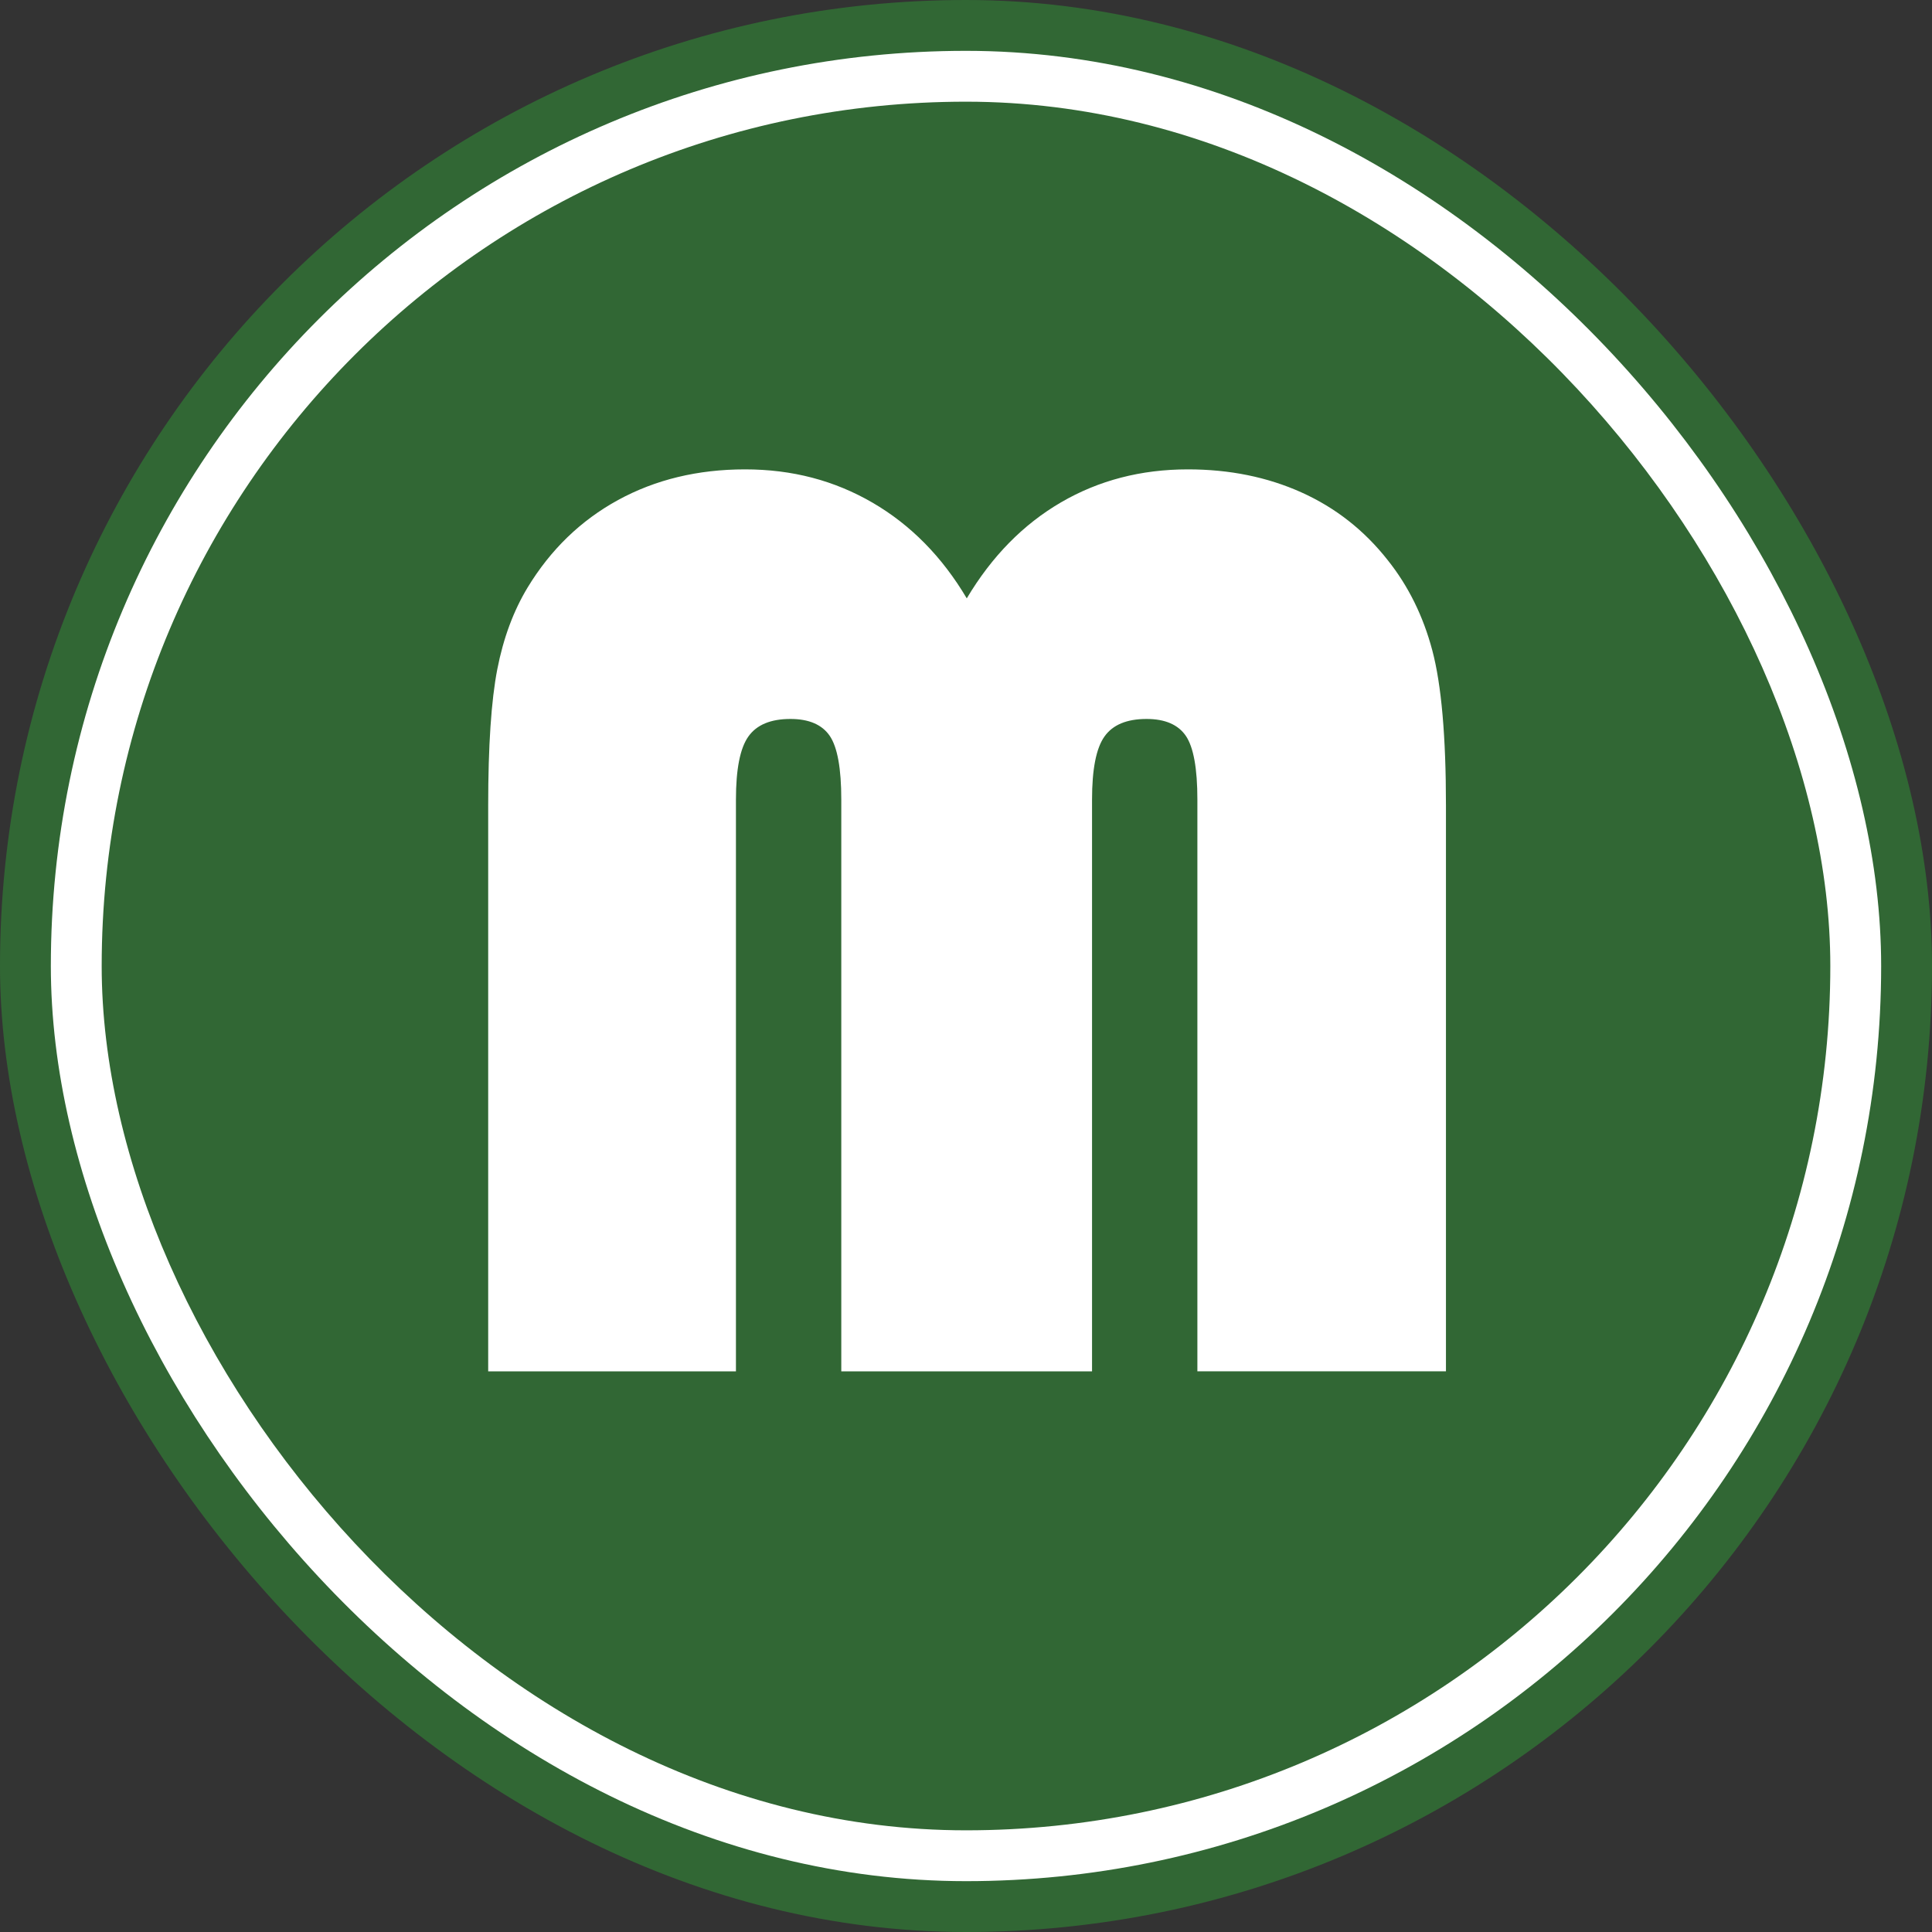 <?xml version="1.0" encoding="UTF-8"?> <svg xmlns="http://www.w3.org/2000/svg" id="Layer_2" data-name="Layer 2" viewBox="0 0 380 380"><rect x="0" y="0" width="380" height="380" fill="#333333" stroke="none"/><rect x="0" y="0" width="380" height="380" rx="190" ry="190" style="fill: #316734;"></rect><rect x="10" y="10" width="360" height="360" rx="180" ry="180" style="fill: #fff;"></rect><rect x="20" y="20" width="340" height="340" rx="170" ry="170" style="fill: #316734;"></rect><path d="M235.51,269.73v-112.47c0-6.12-.76-10.29-2.26-12.51-1.51-2.22-4.09-3.34-7.74-3.34-3.89,0-6.65,1.15-8.28,3.46-1.63,2.3-2.44,6.43-2.44,12.39v112.47h-49.32v-112.47c0-6.12-.76-10.29-2.26-12.51-1.51-2.22-4.09-3.34-7.74-3.34-3.89,0-6.65,1.15-8.28,3.46-1.63,2.3-2.44,6.43-2.44,12.39v112.47h-48.73v-111.28c0-11.75,.6-20.69,1.79-26.81,1.19-6.12,3.18-11.48,5.96-16.08,4.53-7.46,10.46-13.2,17.81-17.22,7.35-4.01,15.67-6.02,24.96-6.02s17.57,2.19,25.08,6.55c7.51,4.37,13.68,10.64,18.53,18.82,4.92-8.26,11.1-14.55,18.53-18.88,7.43-4.33,15.75-6.49,24.96-6.49,8.18,0,15.63,1.51,22.34,4.53,6.71,3.02,12.37,7.47,16.98,13.34,4.05,5.08,6.97,11,8.76,17.75,1.79,6.75,2.68,16.92,2.68,30.5v111.28h-48.85Z" style="fill: #fff;"></path></svg> 